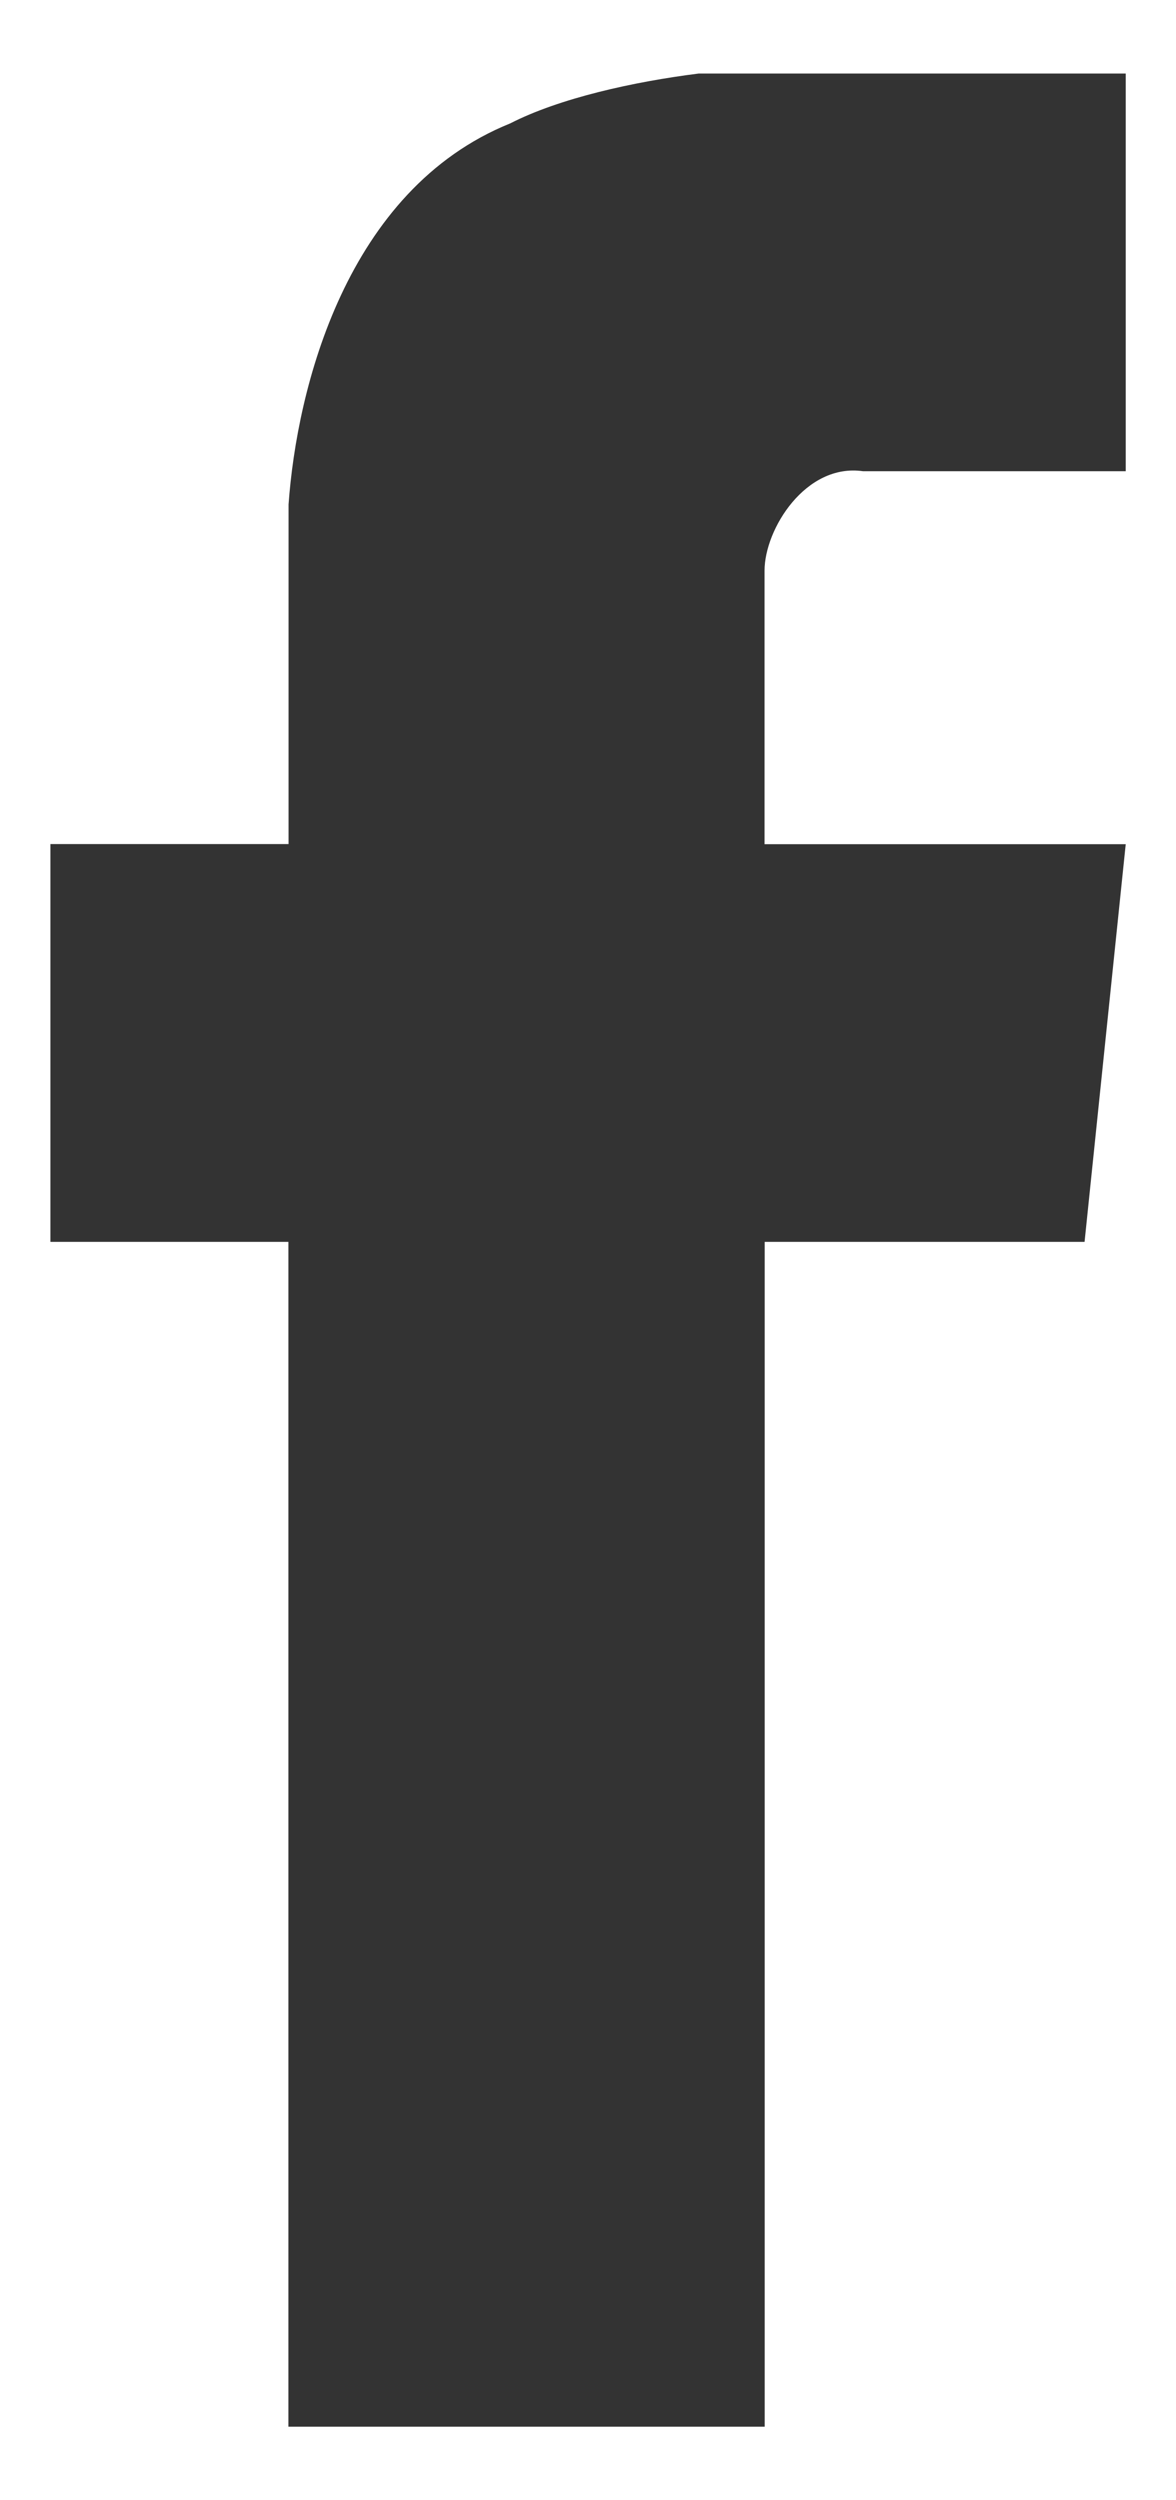 <?xml version="1.0" encoding="UTF-8" standalone="no"?>
<!DOCTYPE svg PUBLIC "-//W3C//DTD SVG 1.1//EN" "http://www.w3.org/Graphics/SVG/1.1/DTD/svg11.dtd">
<svg width="8px" height="17px" version="1.1" xmlns="http://www.w3.org/2000/svg" xmlns:xlink="http://www.w3.org/1999/xlink" xml:space="preserve" xmlns:serif="http://www.serif.com/" style="fill-rule:evenodd;clip-rule:evenodd;stroke-linejoin:round;stroke-miterlimit:1.414;">
    <g transform="matrix(1,0,0,1,0.343,0)">
        <path d="M7.315,0.5L7.315,3.204L5.528,3.204C5.138,3.148 4.858,3.598 4.858,3.88L4.858,5.74L7.315,5.74L7.035,8.444L4.859,8.444L4.859,16.5L1.619,16.5L1.619,8.444L0,8.444L0,5.739L1.62,5.739L1.62,3.43C1.676,2.642 2.011,1.29 3.128,0.839C3.462,0.668 3.964,0.556 4.41,0.5L7.315,0.5Z" style="fill:#333;fill-rule:nonzero;"/>
    </g>
</svg>
